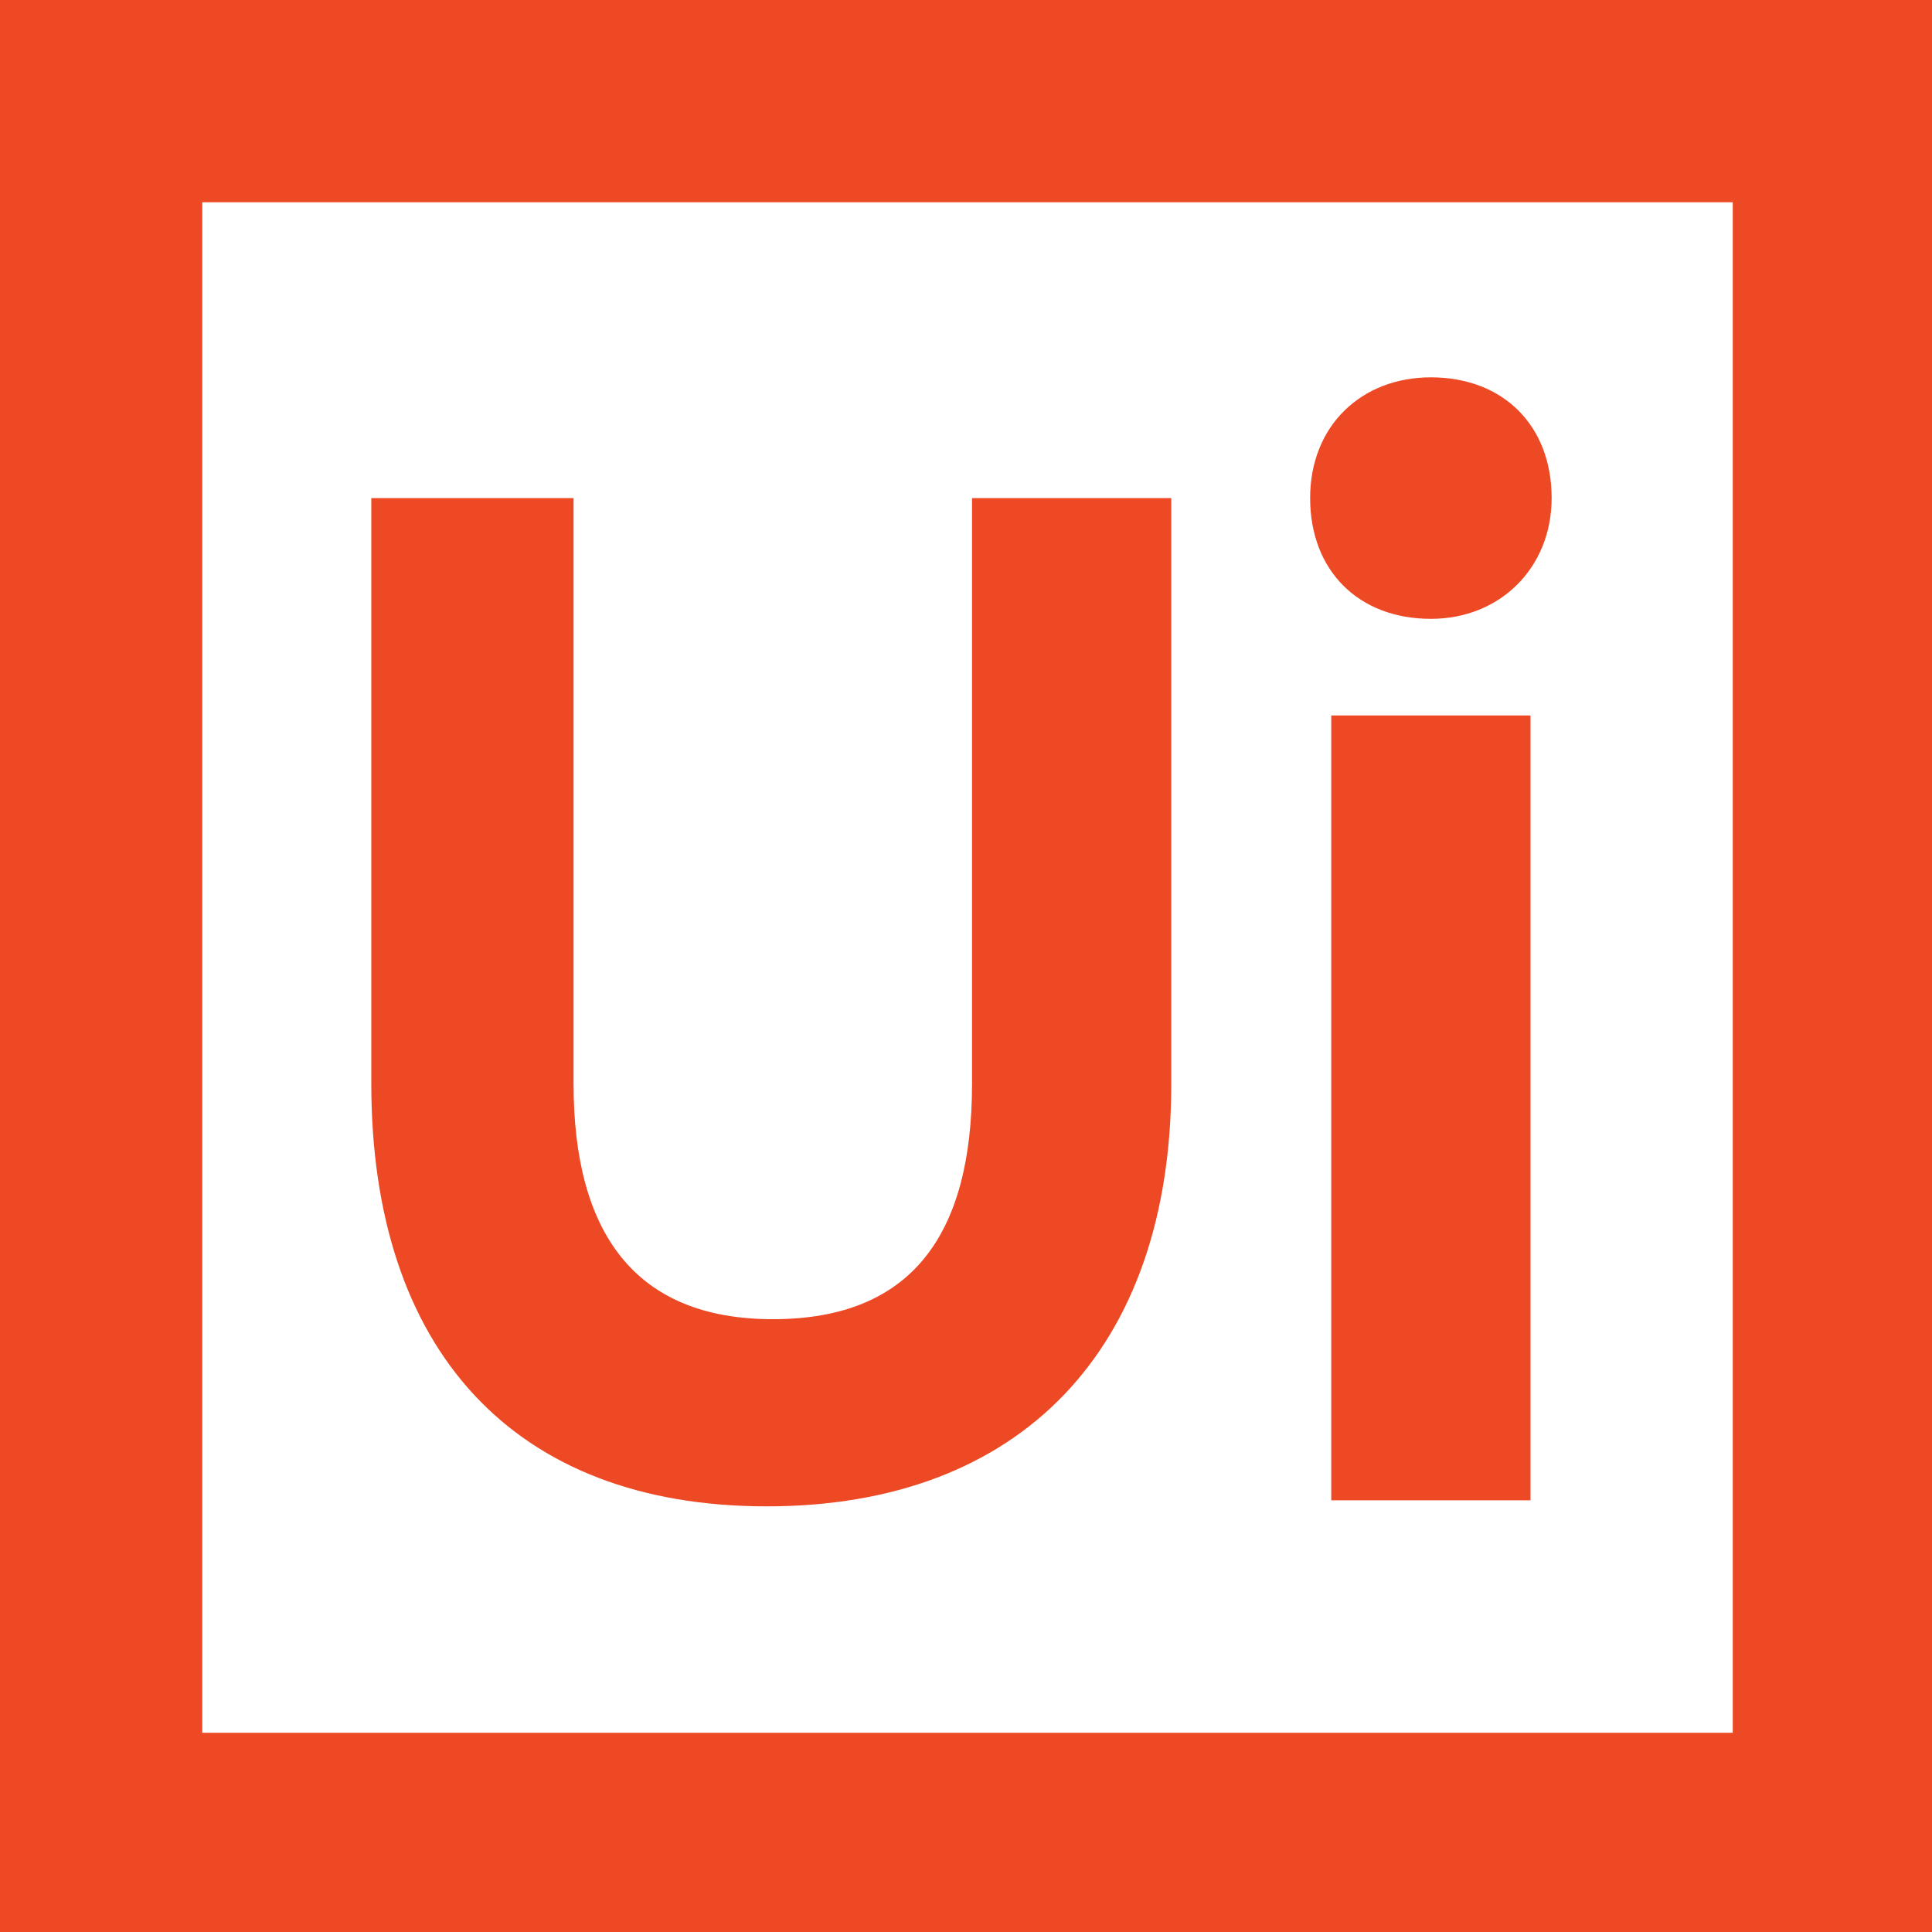 <?xml version="1.0" encoding="utf-8"?>
<!-- Generator: Adobe Illustrator 27.0.0, SVG Export Plug-In . SVG Version: 6.00 Build 0)  -->
<svg version="1.1" id="Layer_1" xmlns="http://www.w3.org/2000/svg" xmlns:xlink="http://www.w3.org/1999/xlink" x="0px" y="0px"
	 viewBox="0 0 64 64" style="enable-background:new 0 0 64 64;" xml:space="preserve">
<style type="text/css">
	.st0{fill:#ED4924;}
</style>
<g id="Preferred">
	<path class="st0" d="M0,0h64v64H0V0z M6.7,57.4h50.7V6.7H6.7V57.4z M32.2,16.5h6.6v19.4c0,8.8-5,14-13.4,14s-13.1-5.2-13.1-14V16.5
		H19v19.4c0,4.9,2,7.8,6.6,7.8s6.6-2.8,6.6-7.8C32.2,35.9,32.2,16.5,32.2,16.5z M51.4,16.5c0,2.3-1.7,4-4,4c-2.4,0-4-1.6-4-4
		s1.7-4,4-4C49.8,12.5,51.4,14.1,51.4,16.5z M44.1,23.7h6.6v26h-6.6V23.7z"/>
</g>
</svg>
